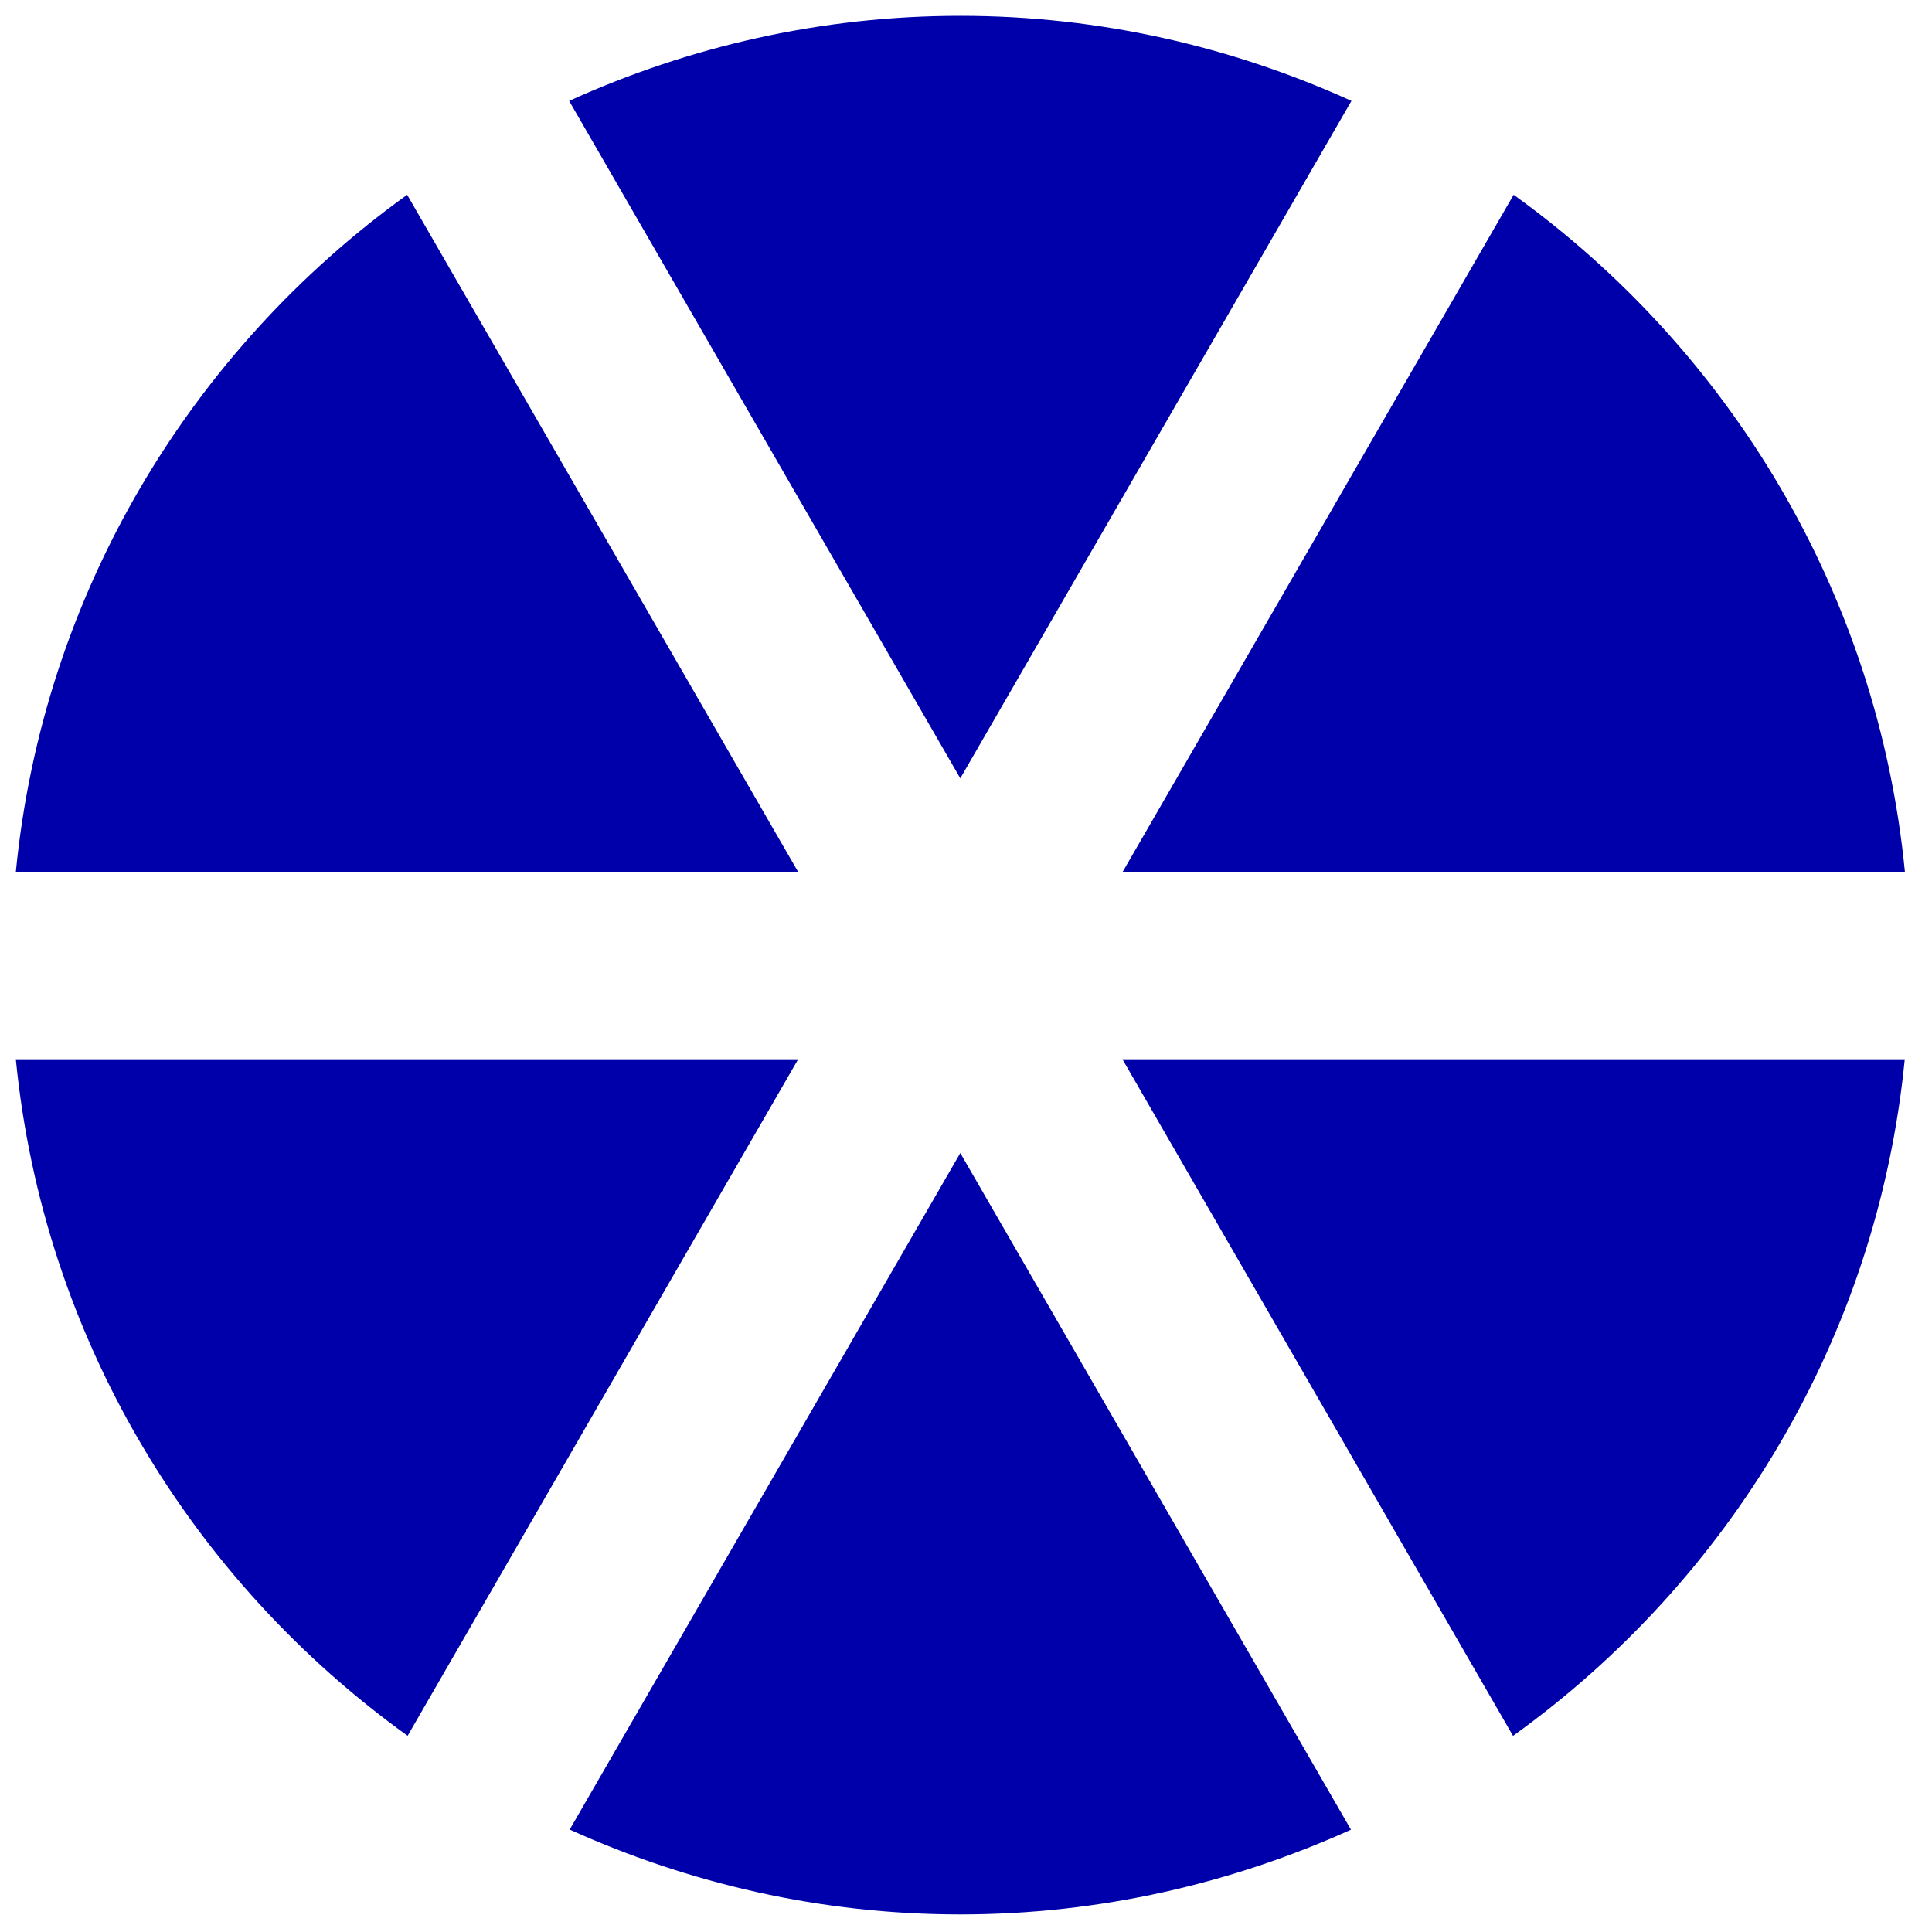 <?xml version="1.0" encoding="UTF-8"?><svg id="Calque_1" xmlns="http://www.w3.org/2000/svg" viewBox="0 0 122 122"><defs><style>.cls-1{fill:#00a;}</style></defs><g id="b"><g id="c"><path class="cls-1" d="M95.55,109.61c13.62-9.79,23-25.11,24.73-42.72h-49.4l24.66,42.72h.01ZM35.97,115.53c7.53,3.41,15.87,5.36,24.67,5.36s17.14-1.95,24.67-5.35l-24.67-42.73-24.67,42.73h0ZM1,66.89c1.73,17.6,11.11,32.92,24.74,42.72l24.66-42.72H1ZM25.71,12.3C12.09,22.1,2.72,37.44,1,55.06h49.4L25.71,12.3ZM85.34,6.37c-7.54-3.42-15.88-5.37-24.7-5.37s-17.16,1.95-24.7,5.37l24.7,42.78L85.34,6.37ZM120.29,55.06c-1.72-17.62-11.09-32.96-24.71-42.76l-24.69,42.76h49.4Z"/></g></g></svg>